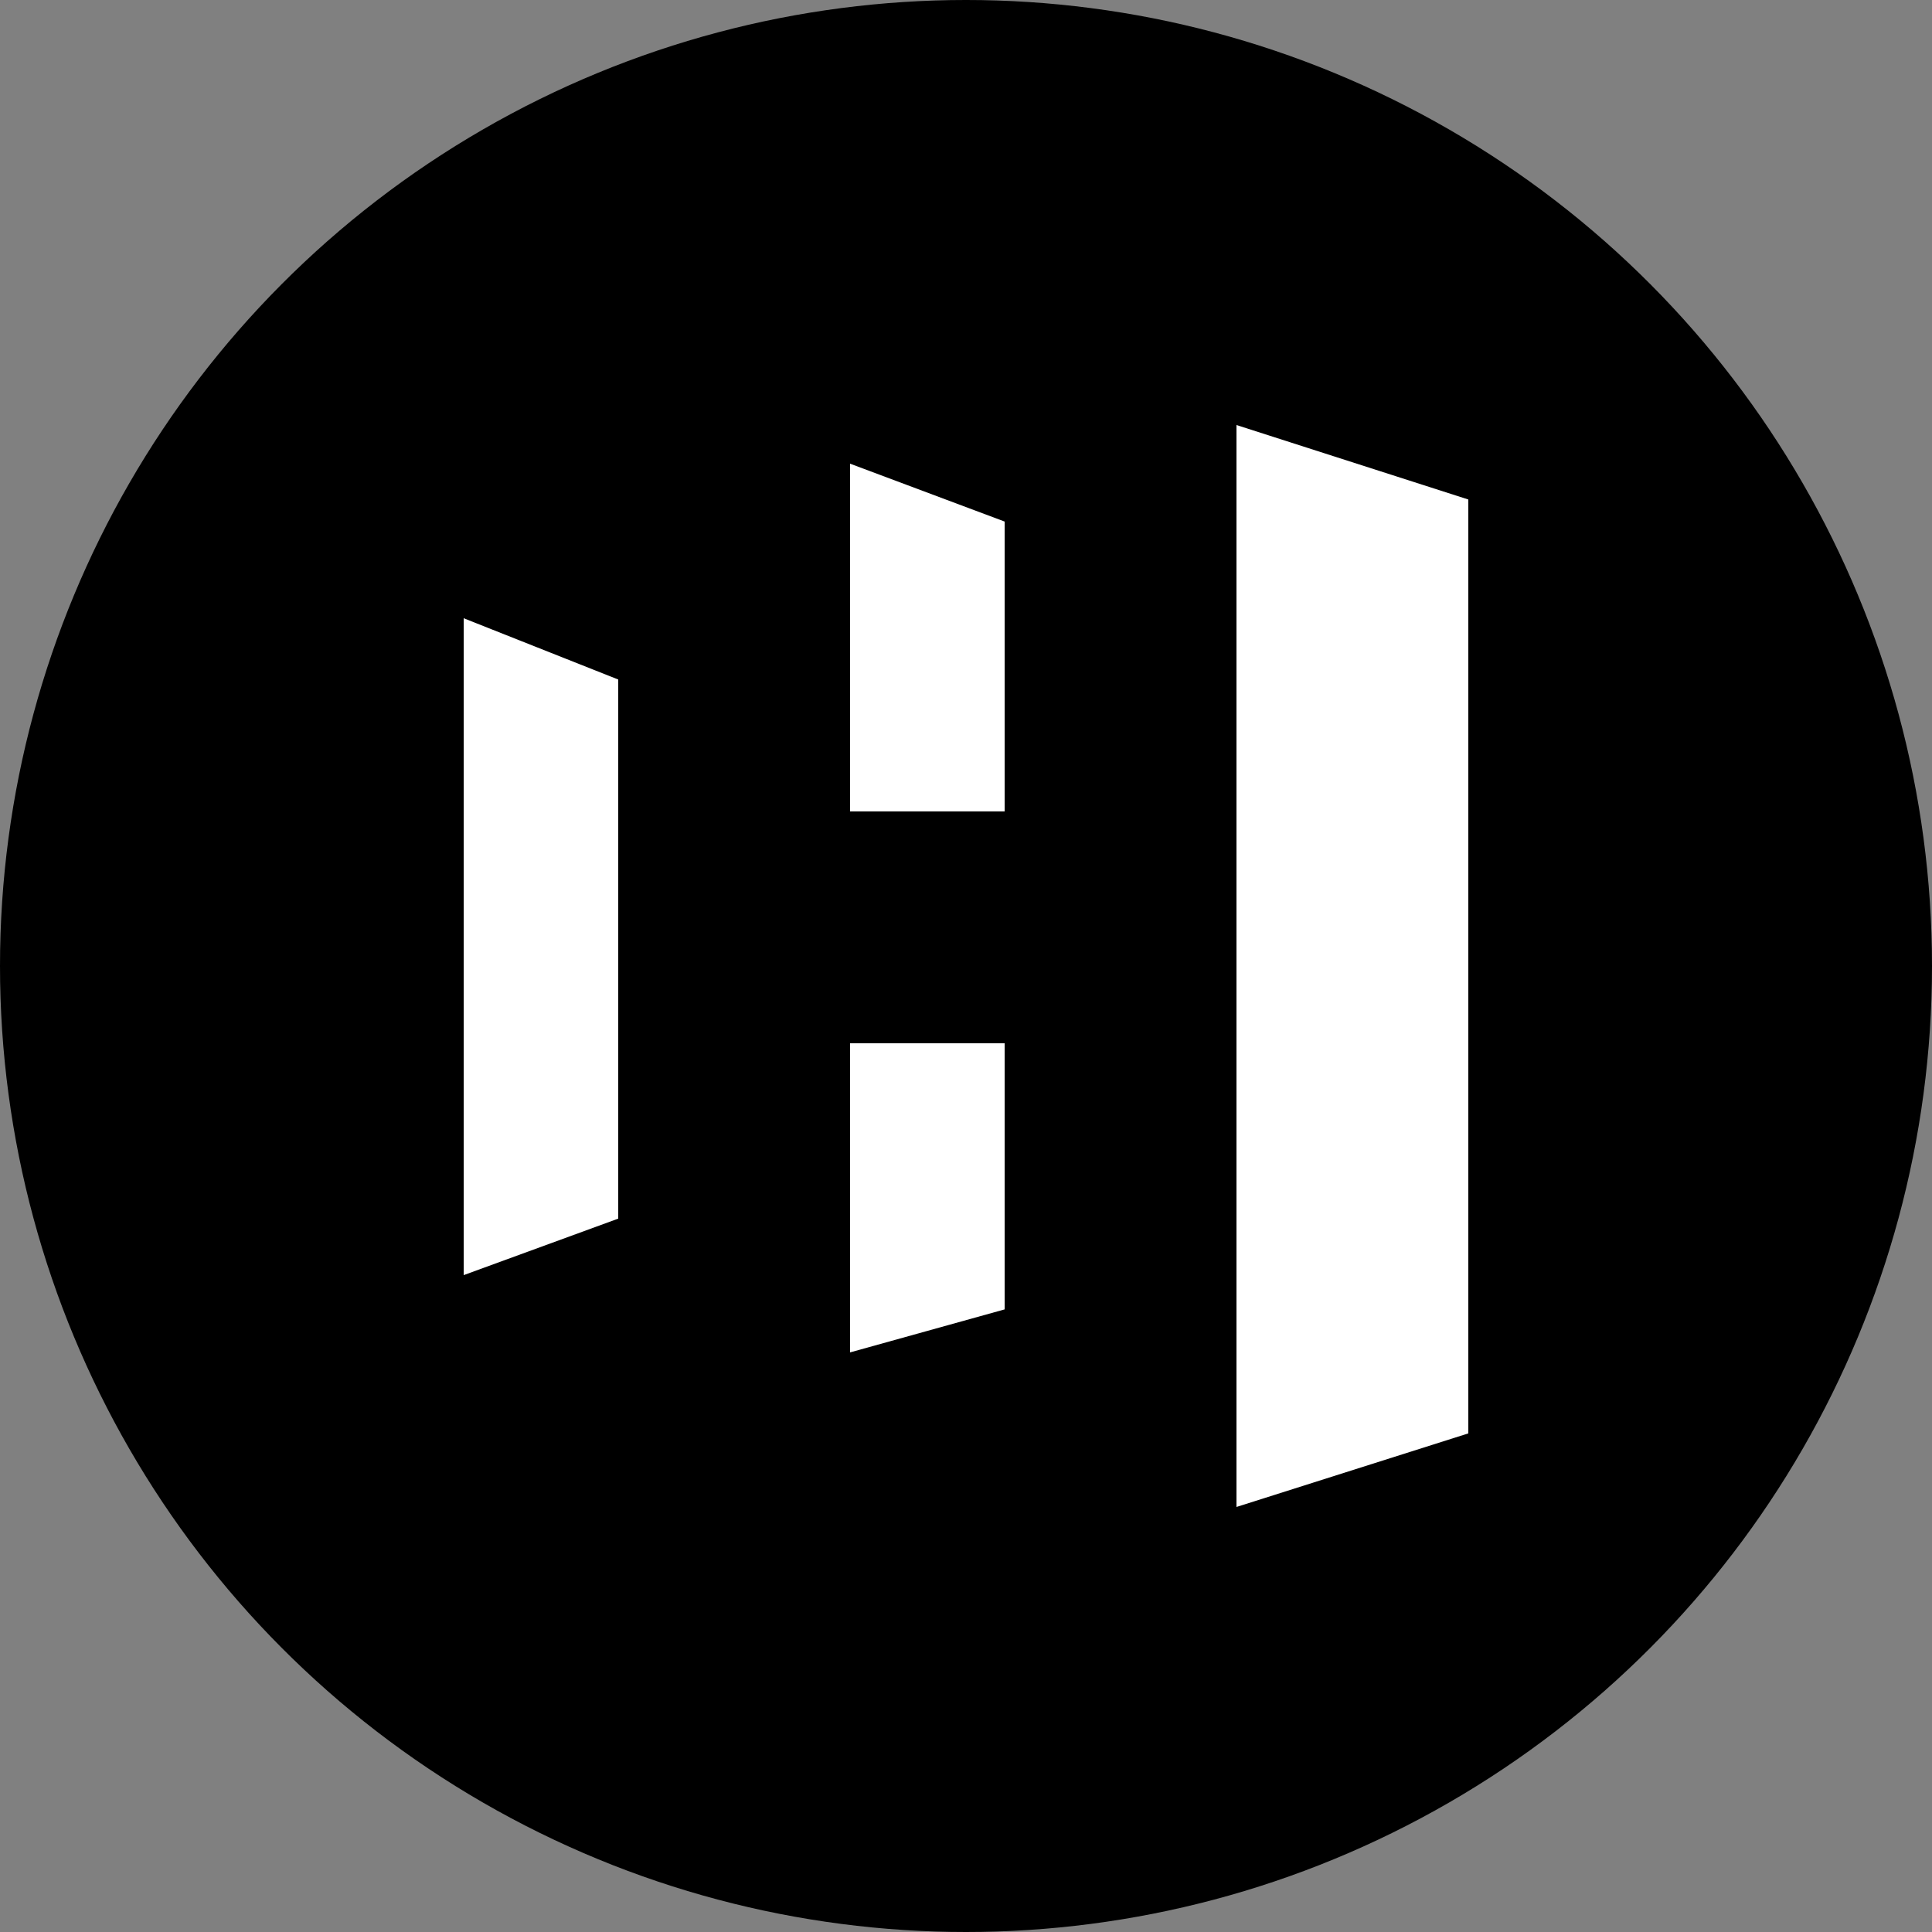 <?xml version="1.0" encoding="UTF-8"?>
<svg xmlns="http://www.w3.org/2000/svg" xmlns:xlink="http://www.w3.org/1999/xlink" width="50px" height="50px" viewBox="0 0 50 50" version="1.1">
  <rect x="0" y="0" width="50" height="50" fill="#808080" stroke="none"/>
  <title>Artboard Copy 2</title>
  <g id="Artboard-Copy-2" stroke="none" stroke-width="1" fill="none" fill-rule="evenodd">
    <circle id="Oval" fill="#000000" cx="25" cy="25" r="25"></circle>
    <path d="M12,16 L16,17.586 L16,31.538 L12,33 L12,16 Z M22,12 L22,21 L26,21 L26,13.498 L22,12 Z M22,27 L22,35 L26,33.887 L26,27 L22,27 Z M32,11 L38,12.927 L38,37.096 L32,39 L32,11 Z" id="Combined-Shape" fill="#FFFFFF"></path>
  </g>
</svg>
